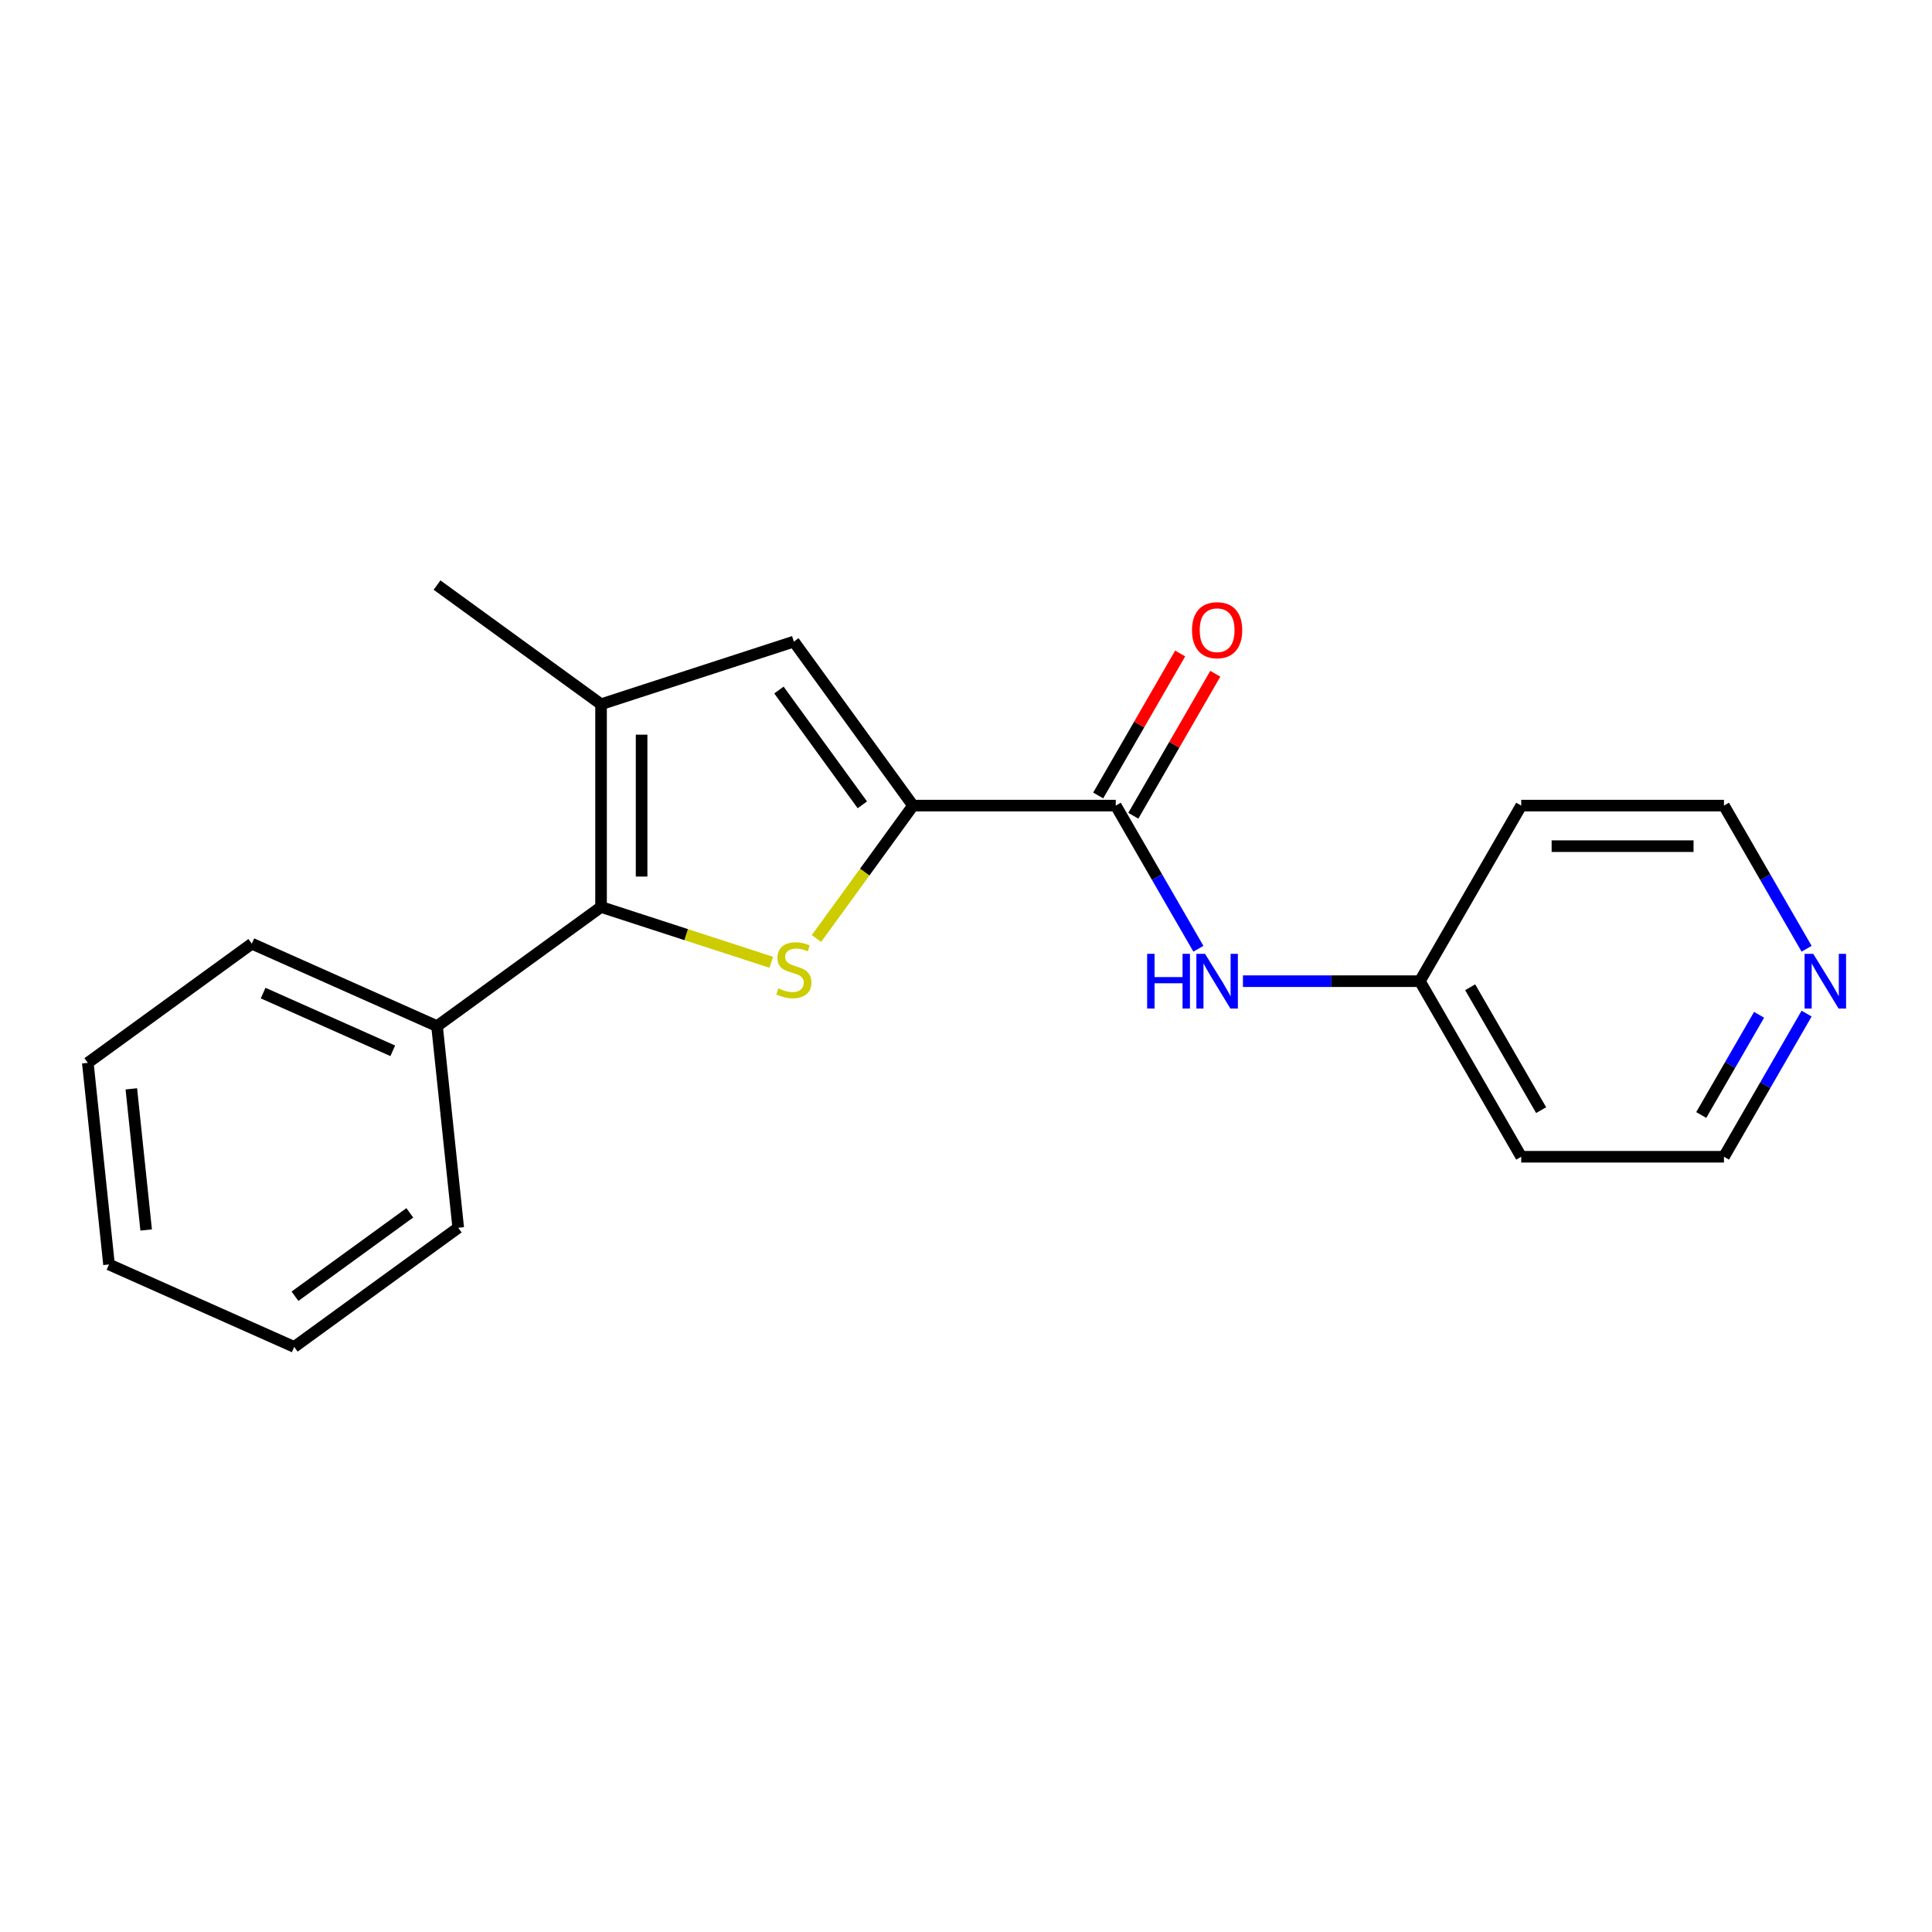 <?xml version='1.0' encoding='iso-8859-1'?>
<svg version='1.1' baseProfile='full'
              xmlns='http://www.w3.org/2000/svg'
                      xmlns:rdkit='http://www.rdkit.org/xml'
                      xmlns:xlink='http://www.w3.org/1999/xlink'
                  xml:space='preserve'
width='1000px' height='1000px' viewBox='0 0 1000 1000'>
<!-- END OF HEADER -->
<rect style='opacity:1.0;fill:#FFFFFF;stroke:none' width='1000' height='1000' x='0' y='0'> </rect>
<path class='bond-0' d='M 422.605,485.766 L 447.592,451.374' style='fill:none;fill-rule:evenodd;stroke:#CCCC00;stroke-width:6px;stroke-linecap:butt;stroke-linejoin:miter;stroke-opacity:1' />
<path class='bond-0' d='M 447.592,451.374 L 472.58,416.981' style='fill:none;fill-rule:evenodd;stroke:#000000;stroke-width:6px;stroke-linecap:butt;stroke-linejoin:miter;stroke-opacity:1' />
<path class='bond-1' d='M 399.198,498.072 L 355.151,483.76' style='fill:none;fill-rule:evenodd;stroke:#CCCC00;stroke-width:6px;stroke-linecap:butt;stroke-linejoin:miter;stroke-opacity:1' />
<path class='bond-1' d='M 355.151,483.76 L 311.103,469.448' style='fill:none;fill-rule:evenodd;stroke:#000000;stroke-width:6px;stroke-linecap:butt;stroke-linejoin:miter;stroke-opacity:1' />
<path class='bond-3' d='M 472.58,416.981 L 410.901,332.088' style='fill:none;fill-rule:evenodd;stroke:#000000;stroke-width:6px;stroke-linecap:butt;stroke-linejoin:miter;stroke-opacity:1' />
<path class='bond-3' d='M 446.35,416.583 L 403.175,357.157' style='fill:none;fill-rule:evenodd;stroke:#000000;stroke-width:6px;stroke-linecap:butt;stroke-linejoin:miter;stroke-opacity:1' />
<path class='bond-4' d='M 472.58,416.981 L 577.514,416.981' style='fill:none;fill-rule:evenodd;stroke:#000000;stroke-width:6px;stroke-linecap:butt;stroke-linejoin:miter;stroke-opacity:1' />
<path class='bond-2' d='M 311.103,469.448 L 311.103,364.514' style='fill:none;fill-rule:evenodd;stroke:#000000;stroke-width:6px;stroke-linecap:butt;stroke-linejoin:miter;stroke-opacity:1' />
<path class='bond-2' d='M 332.09,453.708 L 332.09,380.254' style='fill:none;fill-rule:evenodd;stroke:#000000;stroke-width:6px;stroke-linecap:butt;stroke-linejoin:miter;stroke-opacity:1' />
<path class='bond-6' d='M 311.103,469.448 L 226.21,531.127' style='fill:none;fill-rule:evenodd;stroke:#000000;stroke-width:6px;stroke-linecap:butt;stroke-linejoin:miter;stroke-opacity:1' />
<path class='bond-10' d='M 311.103,364.514 L 226.21,302.835' style='fill:none;fill-rule:evenodd;stroke:#000000;stroke-width:6px;stroke-linecap:butt;stroke-linejoin:miter;stroke-opacity:1' />
<path class='bond-20' d='M 311.103,364.514 L 410.901,332.088' style='fill:none;fill-rule:evenodd;stroke:#000000;stroke-width:6px;stroke-linecap:butt;stroke-linejoin:miter;stroke-opacity:1' />
<path class='bond-5' d='M 577.514,416.981 L 598.903,454.027' style='fill:none;fill-rule:evenodd;stroke:#000000;stroke-width:6px;stroke-linecap:butt;stroke-linejoin:miter;stroke-opacity:1' />
<path class='bond-5' d='M 598.903,454.027 L 620.291,491.073' style='fill:none;fill-rule:evenodd;stroke:#0000FF;stroke-width:6px;stroke-linecap:butt;stroke-linejoin:miter;stroke-opacity:1' />
<path class='bond-7' d='M 586.602,422.228 L 607.817,385.482' style='fill:none;fill-rule:evenodd;stroke:#000000;stroke-width:6px;stroke-linecap:butt;stroke-linejoin:miter;stroke-opacity:1' />
<path class='bond-7' d='M 607.817,385.482 L 629.032,348.736' style='fill:none;fill-rule:evenodd;stroke:#FF0000;stroke-width:6px;stroke-linecap:butt;stroke-linejoin:miter;stroke-opacity:1' />
<path class='bond-7' d='M 568.426,411.734 L 589.642,374.988' style='fill:none;fill-rule:evenodd;stroke:#000000;stroke-width:6px;stroke-linecap:butt;stroke-linejoin:miter;stroke-opacity:1' />
<path class='bond-7' d='M 589.642,374.988 L 610.857,338.242' style='fill:none;fill-rule:evenodd;stroke:#FF0000;stroke-width:6px;stroke-linecap:butt;stroke-linejoin:miter;stroke-opacity:1' />
<path class='bond-9' d='M 643.344,507.857 L 689.13,507.857' style='fill:none;fill-rule:evenodd;stroke:#0000FF;stroke-width:6px;stroke-linecap:butt;stroke-linejoin:miter;stroke-opacity:1' />
<path class='bond-9' d='M 689.13,507.857 L 734.915,507.857' style='fill:none;fill-rule:evenodd;stroke:#000000;stroke-width:6px;stroke-linecap:butt;stroke-linejoin:miter;stroke-opacity:1' />
<path class='bond-15' d='M 226.21,531.127 L 130.348,488.446' style='fill:none;fill-rule:evenodd;stroke:#000000;stroke-width:6px;stroke-linecap:butt;stroke-linejoin:miter;stroke-opacity:1' />
<path class='bond-15' d='M 203.294,543.897 L 136.191,514.021' style='fill:none;fill-rule:evenodd;stroke:#000000;stroke-width:6px;stroke-linecap:butt;stroke-linejoin:miter;stroke-opacity:1' />
<path class='bond-16' d='M 226.21,531.127 L 237.178,635.486' style='fill:none;fill-rule:evenodd;stroke:#000000;stroke-width:6px;stroke-linecap:butt;stroke-linejoin:miter;stroke-opacity:1' />
<path class='bond-8' d='M 935.093,524.64 L 913.705,561.686' style='fill:none;fill-rule:evenodd;stroke:#0000FF;stroke-width:6px;stroke-linecap:butt;stroke-linejoin:miter;stroke-opacity:1' />
<path class='bond-8' d='M 913.705,561.686 L 892.316,598.732' style='fill:none;fill-rule:evenodd;stroke:#000000;stroke-width:6px;stroke-linecap:butt;stroke-linejoin:miter;stroke-opacity:1' />
<path class='bond-8' d='M 910.501,525.26 L 895.529,551.193' style='fill:none;fill-rule:evenodd;stroke:#0000FF;stroke-width:6px;stroke-linecap:butt;stroke-linejoin:miter;stroke-opacity:1' />
<path class='bond-8' d='M 895.529,551.193 L 880.557,577.125' style='fill:none;fill-rule:evenodd;stroke:#000000;stroke-width:6px;stroke-linecap:butt;stroke-linejoin:miter;stroke-opacity:1' />
<path class='bond-22' d='M 935.093,491.073 L 913.705,454.027' style='fill:none;fill-rule:evenodd;stroke:#0000FF;stroke-width:6px;stroke-linecap:butt;stroke-linejoin:miter;stroke-opacity:1' />
<path class='bond-22' d='M 913.705,454.027 L 892.316,416.981' style='fill:none;fill-rule:evenodd;stroke:#000000;stroke-width:6px;stroke-linecap:butt;stroke-linejoin:miter;stroke-opacity:1' />
<path class='bond-11' d='M 734.915,507.857 L 787.382,416.981' style='fill:none;fill-rule:evenodd;stroke:#000000;stroke-width:6px;stroke-linecap:butt;stroke-linejoin:miter;stroke-opacity:1' />
<path class='bond-12' d='M 734.915,507.857 L 787.382,598.732' style='fill:none;fill-rule:evenodd;stroke:#000000;stroke-width:6px;stroke-linecap:butt;stroke-linejoin:miter;stroke-opacity:1' />
<path class='bond-12' d='M 760.96,510.995 L 797.687,574.607' style='fill:none;fill-rule:evenodd;stroke:#000000;stroke-width:6px;stroke-linecap:butt;stroke-linejoin:miter;stroke-opacity:1' />
<path class='bond-13' d='M 787.382,416.981 L 892.316,416.981' style='fill:none;fill-rule:evenodd;stroke:#000000;stroke-width:6px;stroke-linecap:butt;stroke-linejoin:miter;stroke-opacity:1' />
<path class='bond-13' d='M 803.122,437.968 L 876.576,437.968' style='fill:none;fill-rule:evenodd;stroke:#000000;stroke-width:6px;stroke-linecap:butt;stroke-linejoin:miter;stroke-opacity:1' />
<path class='bond-14' d='M 787.382,598.732 L 892.316,598.732' style='fill:none;fill-rule:evenodd;stroke:#000000;stroke-width:6px;stroke-linecap:butt;stroke-linejoin:miter;stroke-opacity:1' />
<path class='bond-18' d='M 130.348,488.446 L 45.455,550.125' style='fill:none;fill-rule:evenodd;stroke:#000000;stroke-width:6px;stroke-linecap:butt;stroke-linejoin:miter;stroke-opacity:1' />
<path class='bond-17' d='M 237.178,635.486 L 152.285,697.165' style='fill:none;fill-rule:evenodd;stroke:#000000;stroke-width:6px;stroke-linecap:butt;stroke-linejoin:miter;stroke-opacity:1' />
<path class='bond-17' d='M 212.109,627.759 L 152.683,670.934' style='fill:none;fill-rule:evenodd;stroke:#000000;stroke-width:6px;stroke-linecap:butt;stroke-linejoin:miter;stroke-opacity:1' />
<path class='bond-19' d='M 152.285,697.165 L 56.423,654.484' style='fill:none;fill-rule:evenodd;stroke:#000000;stroke-width:6px;stroke-linecap:butt;stroke-linejoin:miter;stroke-opacity:1' />
<path class='bond-21' d='M 45.455,550.125 L 56.423,654.484' style='fill:none;fill-rule:evenodd;stroke:#000000;stroke-width:6px;stroke-linecap:butt;stroke-linejoin:miter;stroke-opacity:1' />
<path class='bond-21' d='M 67.972,563.585 L 75.65,636.636' style='fill:none;fill-rule:evenodd;stroke:#000000;stroke-width:6px;stroke-linecap:butt;stroke-linejoin:miter;stroke-opacity:1' />
<path  class='atom-0' d='M 402.901 511.594
Q 403.221 511.714, 404.541 512.274
Q 405.861 512.834, 407.301 513.194
Q 408.781 513.514, 410.221 513.514
Q 412.901 513.514, 414.461 512.234
Q 416.021 510.914, 416.021 508.634
Q 416.021 507.074, 415.221 506.114
Q 414.461 505.154, 413.261 504.634
Q 412.061 504.114, 410.061 503.514
Q 407.541 502.754, 406.021 502.034
Q 404.541 501.314, 403.461 499.794
Q 402.421 498.274, 402.421 495.714
Q 402.421 492.154, 404.821 489.954
Q 407.261 487.754, 412.061 487.754
Q 415.341 487.754, 419.061 489.314
L 418.141 492.394
Q 414.741 490.994, 412.181 490.994
Q 409.421 490.994, 407.901 492.154
Q 406.381 493.274, 406.421 495.234
Q 406.421 496.754, 407.181 497.674
Q 407.981 498.594, 409.101 499.114
Q 410.261 499.634, 412.181 500.234
Q 414.741 501.034, 416.261 501.834
Q 417.781 502.634, 418.861 504.274
Q 419.981 505.874, 419.981 508.634
Q 419.981 512.554, 417.341 514.674
Q 414.741 516.754, 410.381 516.754
Q 407.861 516.754, 405.941 516.194
Q 404.061 515.674, 401.821 514.754
L 402.901 511.594
' fill='#CCCC00'/>
<path  class='atom-6' d='M 593.761 493.697
L 597.601 493.697
L 597.601 505.737
L 612.081 505.737
L 612.081 493.697
L 615.921 493.697
L 615.921 522.017
L 612.081 522.017
L 612.081 508.937
L 597.601 508.937
L 597.601 522.017
L 593.761 522.017
L 593.761 493.697
' fill='#0000FF'/>
<path  class='atom-6' d='M 623.721 493.697
L 633.001 508.697
Q 633.921 510.177, 635.401 512.857
Q 636.881 515.537, 636.961 515.697
L 636.961 493.697
L 640.721 493.697
L 640.721 522.017
L 636.841 522.017
L 626.881 505.617
Q 625.721 503.697, 624.481 501.497
Q 623.281 499.297, 622.921 498.617
L 622.921 522.017
L 619.241 522.017
L 619.241 493.697
L 623.721 493.697
' fill='#0000FF'/>
<path  class='atom-8' d='M 616.981 326.186
Q 616.981 319.386, 620.341 315.586
Q 623.701 311.786, 629.981 311.786
Q 636.261 311.786, 639.621 315.586
Q 642.981 319.386, 642.981 326.186
Q 642.981 333.066, 639.581 336.986
Q 636.181 340.866, 629.981 340.866
Q 623.741 340.866, 620.341 336.986
Q 616.981 333.106, 616.981 326.186
M 629.981 337.666
Q 634.301 337.666, 636.621 334.786
Q 638.981 331.866, 638.981 326.186
Q 638.981 320.626, 636.621 317.826
Q 634.301 314.986, 629.981 314.986
Q 625.661 314.986, 623.301 317.786
Q 620.981 320.586, 620.981 326.186
Q 620.981 331.906, 623.301 334.786
Q 625.661 337.666, 629.981 337.666
' fill='#FF0000'/>
<path  class='atom-9' d='M 938.523 493.697
L 947.803 508.697
Q 948.723 510.177, 950.203 512.857
Q 951.683 515.537, 951.763 515.697
L 951.763 493.697
L 955.523 493.697
L 955.523 522.017
L 951.643 522.017
L 941.683 505.617
Q 940.523 503.697, 939.283 501.497
Q 938.083 499.297, 937.723 498.617
L 937.723 522.017
L 934.043 522.017
L 934.043 493.697
L 938.523 493.697
' fill='#0000FF'/>
</svg>
